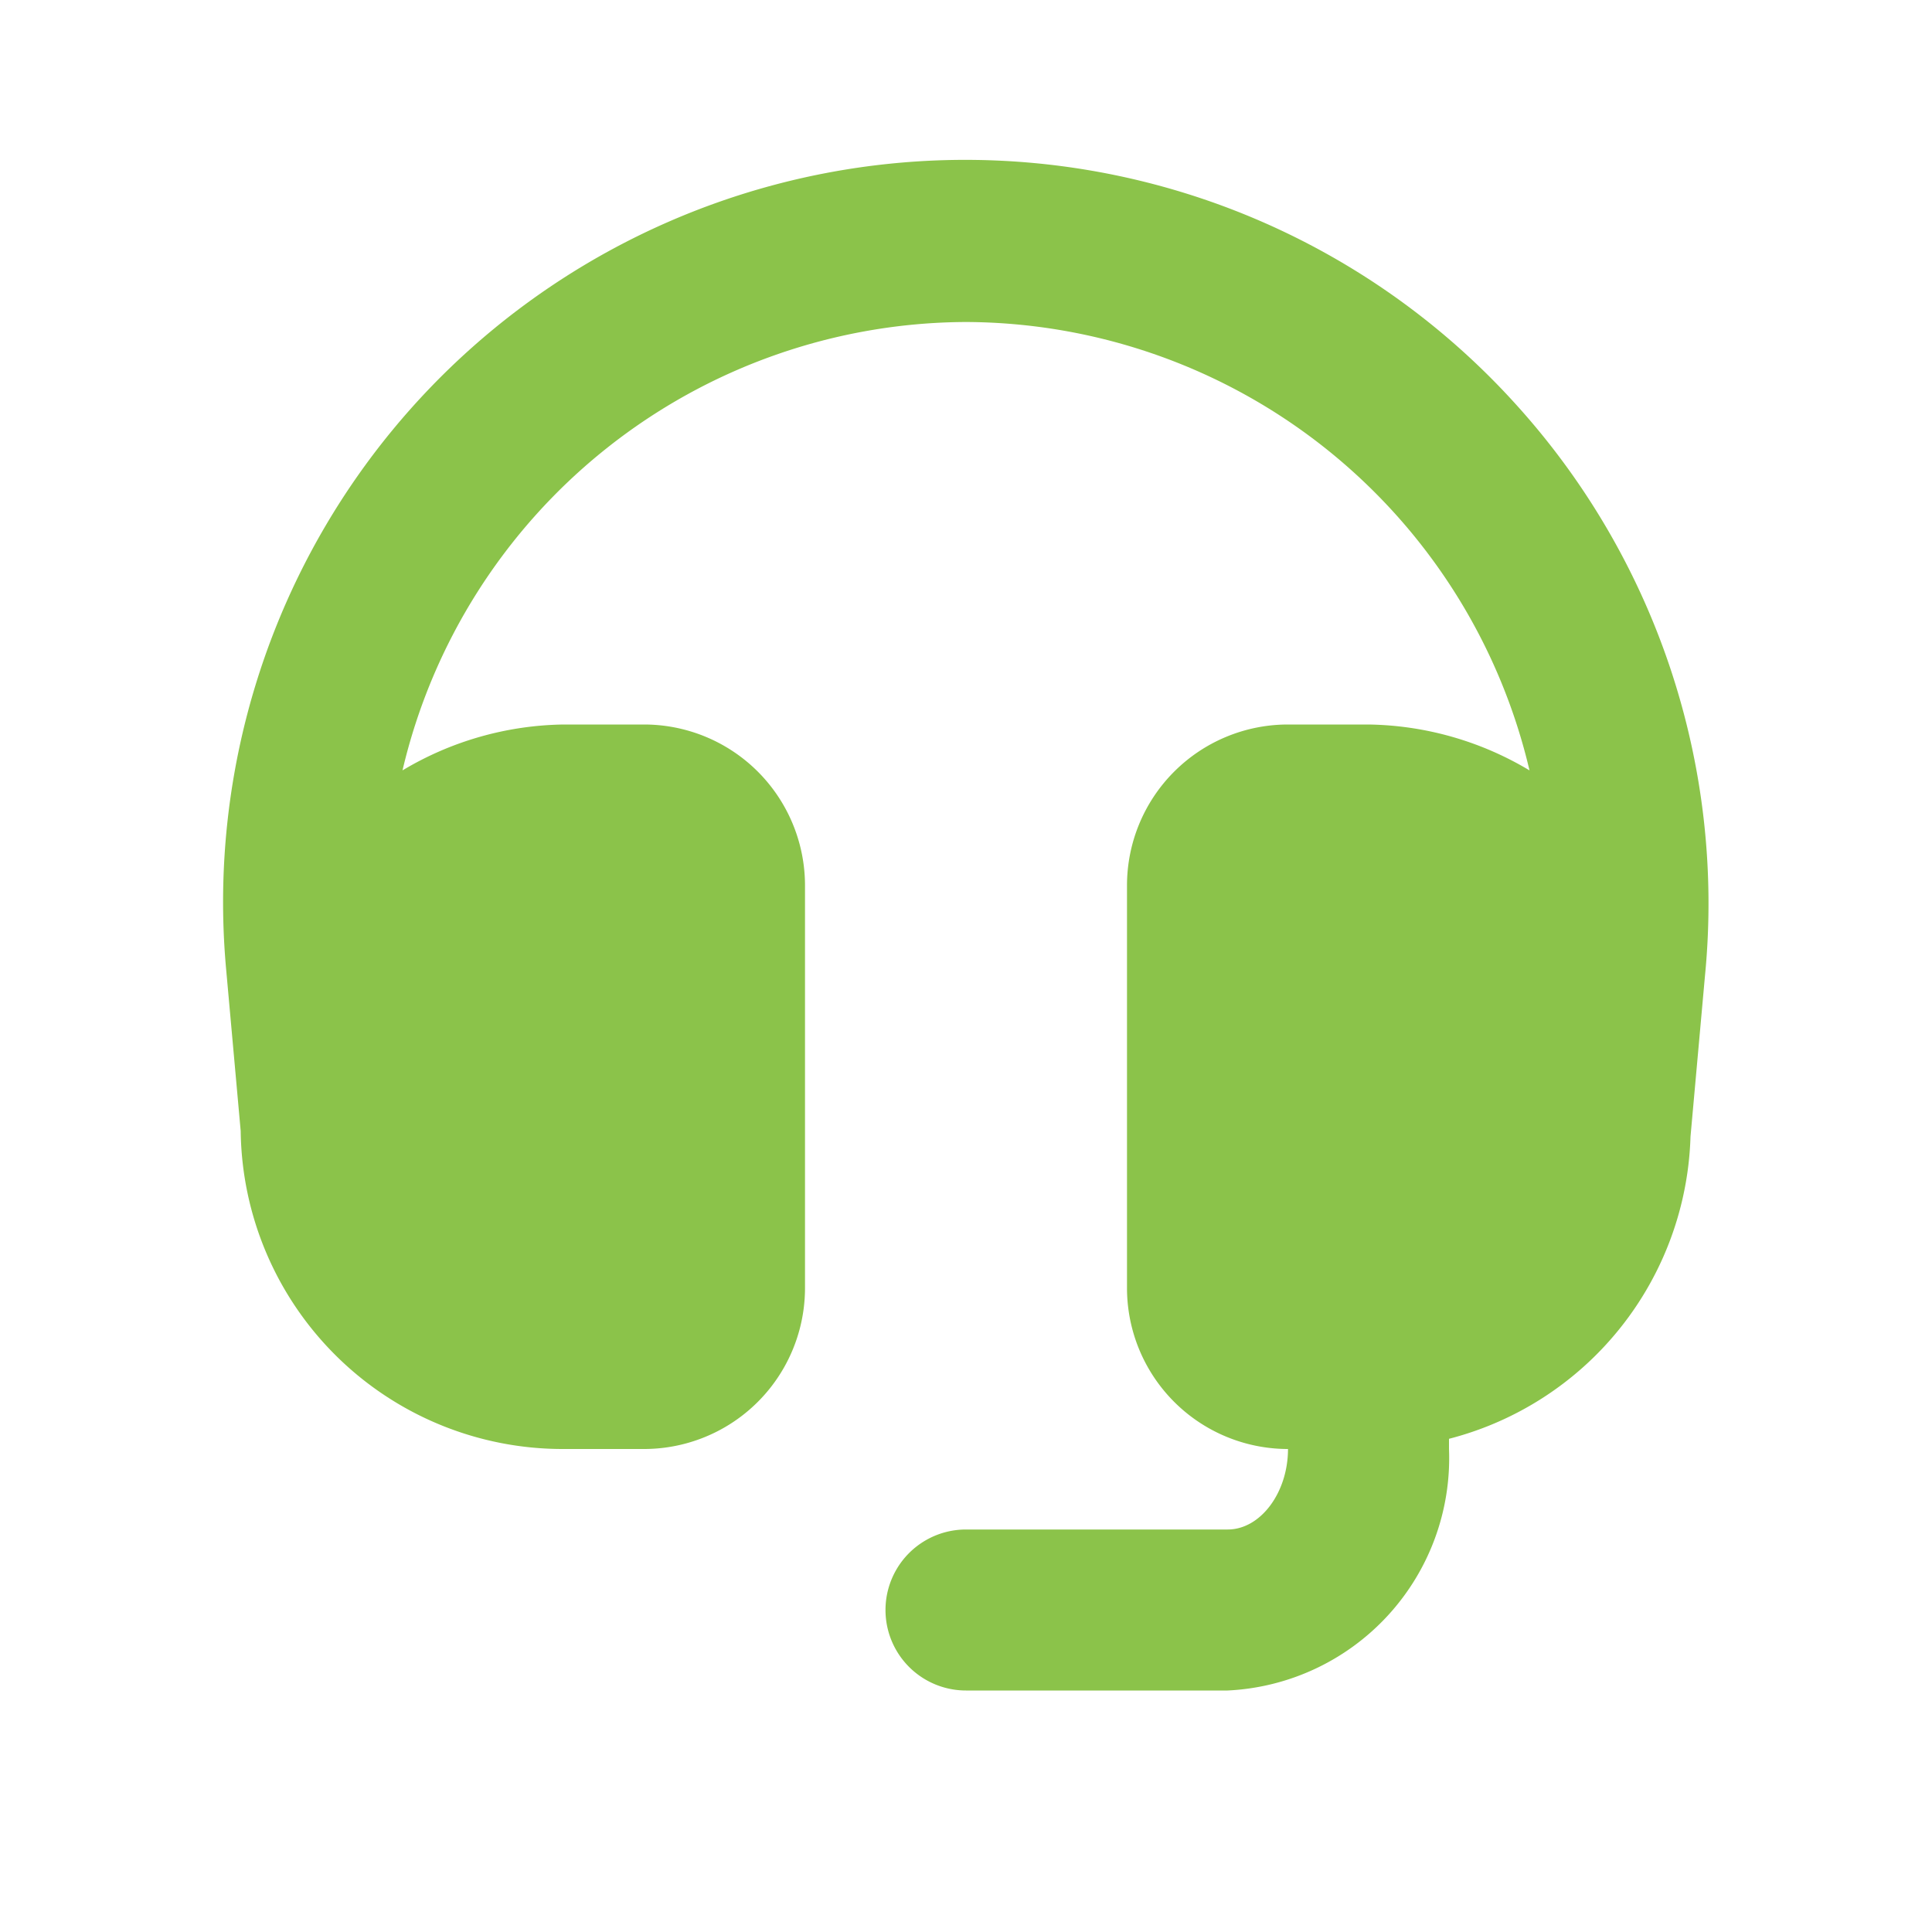 <?xml version="1.0" encoding="utf-8"?><!-- Uploaded to: SVG Repo, www.svgrepo.com, Generator: SVG Repo Mixer Tools -->
<svg fill="#8BC34A" width="800px" height="800px" viewBox="0 0 24 24" id="headset-alt" data-name="Flat Color" xmlns="http://www.w3.org/2000/svg" class="icon flat-color"><path id="secondary" d="M15.25,21H12a1,1,0,0,1,0-2h3.25c.41,0,.75-.46.75-1V17a1,1,0,0,1,2,0v1A2.89,2.89,0,0,1,15.25,21Z" style="fill: #8BC34A;"></path><path id="primary" d="M18.81,5a9.22,9.22,0,0,0-16,7.05l.18,2v0A4,4,0,0,0,7,18H8a2,2,0,0,0,2-2V11A2,2,0,0,0,8,9H7a4,4,0,0,0-2,.57A7.22,7.22,0,0,1,12,4a7.22,7.22,0,0,1,7,5.57A4,4,0,0,0,17,9H16a2,2,0,0,0-2,2v5a2,2,0,0,0,2,2h1a4,4,0,0,0,4-3.88v0l.18-2A9.23,9.23,0,0,0,18.81,5Z" style="fill: #8BC34A;"></path></svg>
